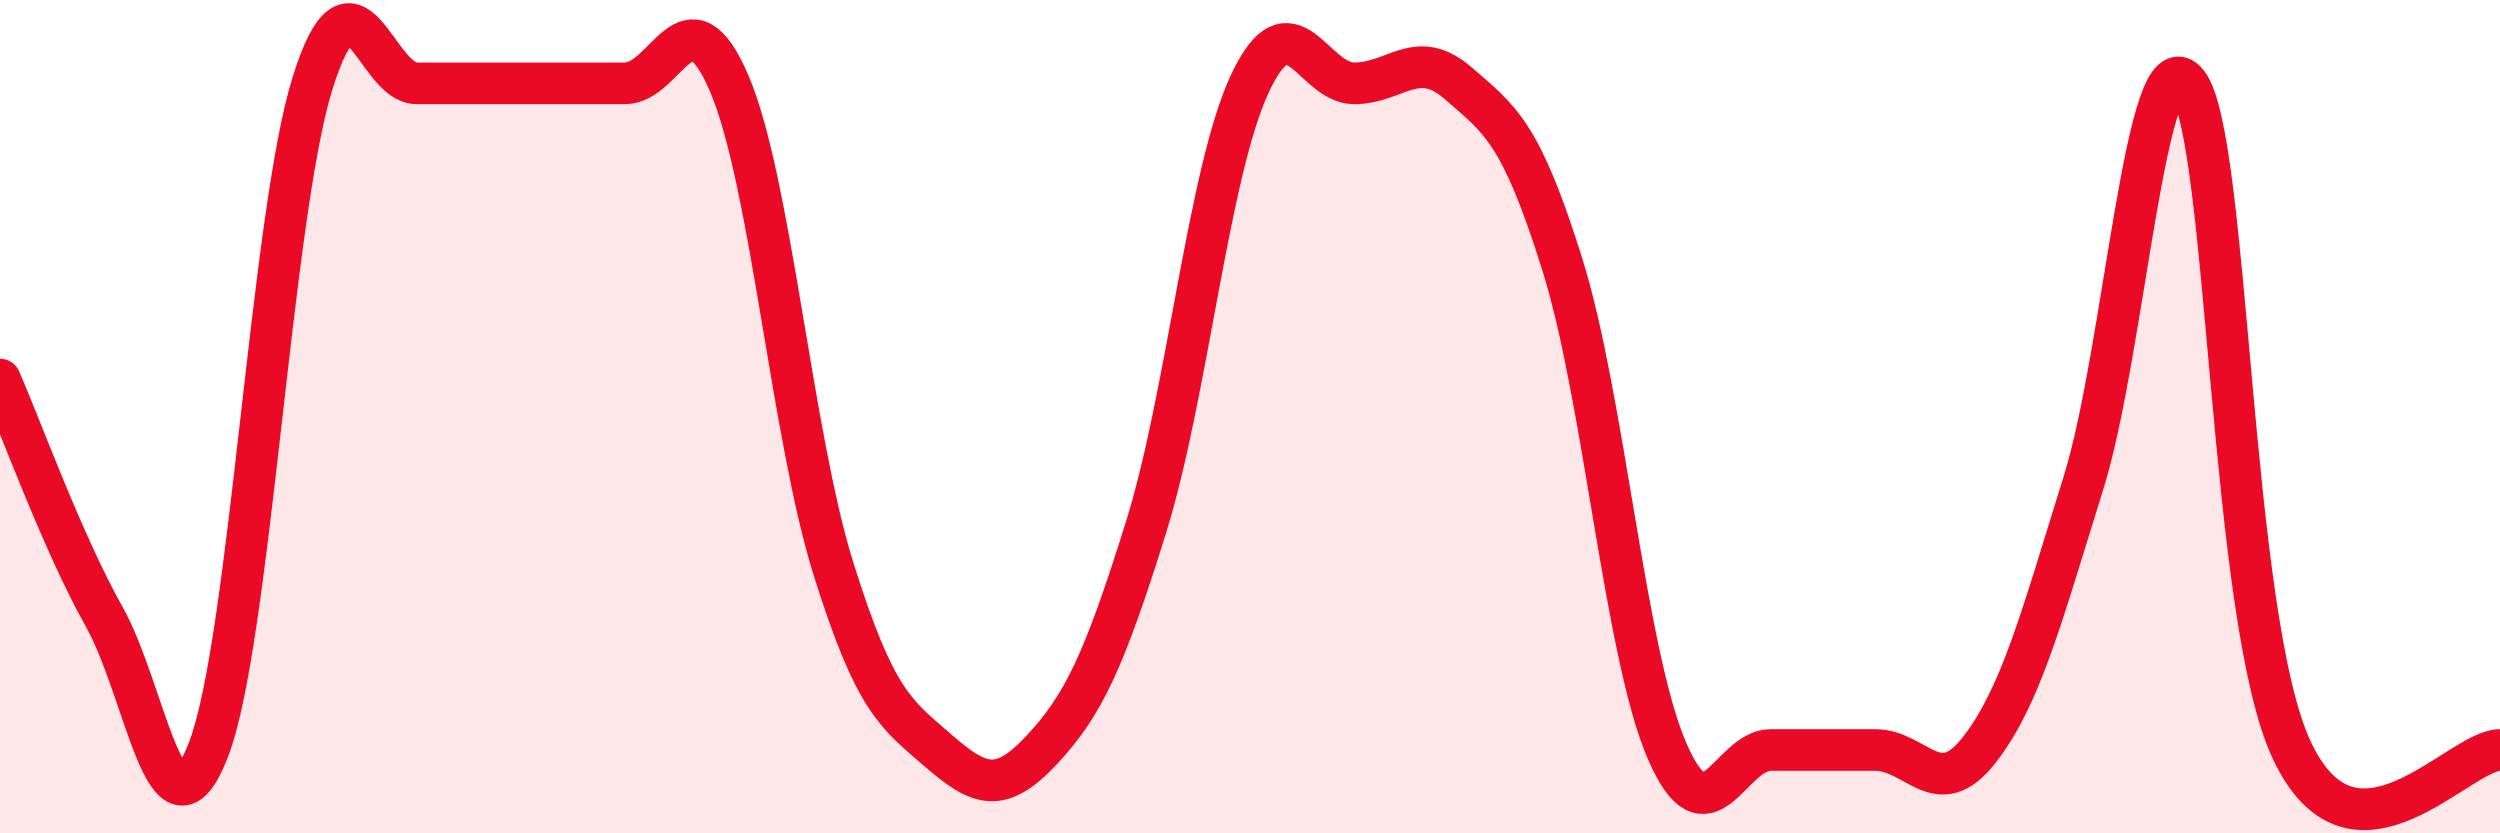 
    <svg width="60" height="20" viewBox="0 0 60 20" xmlns="http://www.w3.org/2000/svg">
      <path
        d="M 0,9.11 C 0.5,10.25 1.5,13.02 2.5,14.8 C 3.5,16.58 4,20.56 5,18 C 6,15.44 6.5,5.2 7.5,2 C 8.5,-1.2 9,2 10,2 C 11,2 11.5,2 12.5,2 C 13.5,2 14,2 15,2 C 16,2 16.5,-0.33 17.5,2 C 18.5,4.33 19,10.44 20,13.64 C 21,16.84 21.5,17.13 22.5,18 C 23.5,18.87 24,19.07 25,18 C 26,16.93 26.5,15.87 27.5,12.67 C 28.5,9.47 29,4.13 30,2 C 31,-0.13 31.5,2 32.5,2 C 33.5,2 34,1.13 35,2 C 36,2.87 36.5,3.16 37.5,6.36 C 38.5,9.56 39,15.67 40,18 C 41,20.33 41.5,18 42.5,18 C 43.5,18 44,18 45,18 C 46,18 46.5,19.28 47.5,18 C 48.5,16.72 49,14.8 50,11.6 C 51,8.4 51.5,0.72 52.5,2 C 53.5,3.28 53.5,14.8 55,18 C 56.5,21.2 59,18 60,18L60 20L0 20Z"
        fill="#EB0A25"
        opacity="0.1"
        stroke-linecap="round"
        stroke-linejoin="round"
      />
      <path
        d="M 0,9.11 C 0.5,10.25 1.5,13.02 2.5,14.8 C 3.5,16.58 4,20.56 5,18 C 6,15.44 6.5,5.2 7.5,2 C 8.5,-1.2 9,2 10,2 C 11,2 11.5,2 12.5,2 C 13.5,2 14,2 15,2 C 16,2 16.5,-0.33 17.5,2 C 18.5,4.33 19,10.44 20,13.64 C 21,16.84 21.5,17.13 22.5,18 C 23.5,18.87 24,19.07 25,18 C 26,16.93 26.5,15.87 27.5,12.67 C 28.5,9.47 29,4.13 30,2 C 31,-0.13 31.5,2 32.5,2 C 33.5,2 34,1.13 35,2 C 36,2.87 36.5,3.16 37.5,6.36 C 38.5,9.56 39,15.67 40,18 C 41,20.33 41.5,18 42.5,18 C 43.5,18 44,18 45,18 C 46,18 46.5,19.28 47.5,18 C 48.5,16.72 49,14.8 50,11.6 C 51,8.4 51.5,0.72 52.5,2 C 53.5,3.28 53.5,14.8 55,18 C 56.5,21.2 59,18 60,18"
        stroke="#EB0A25"
        stroke-width="1"
        fill="none"
        stroke-linecap="round"
        stroke-linejoin="round"
      />
    </svg>
  